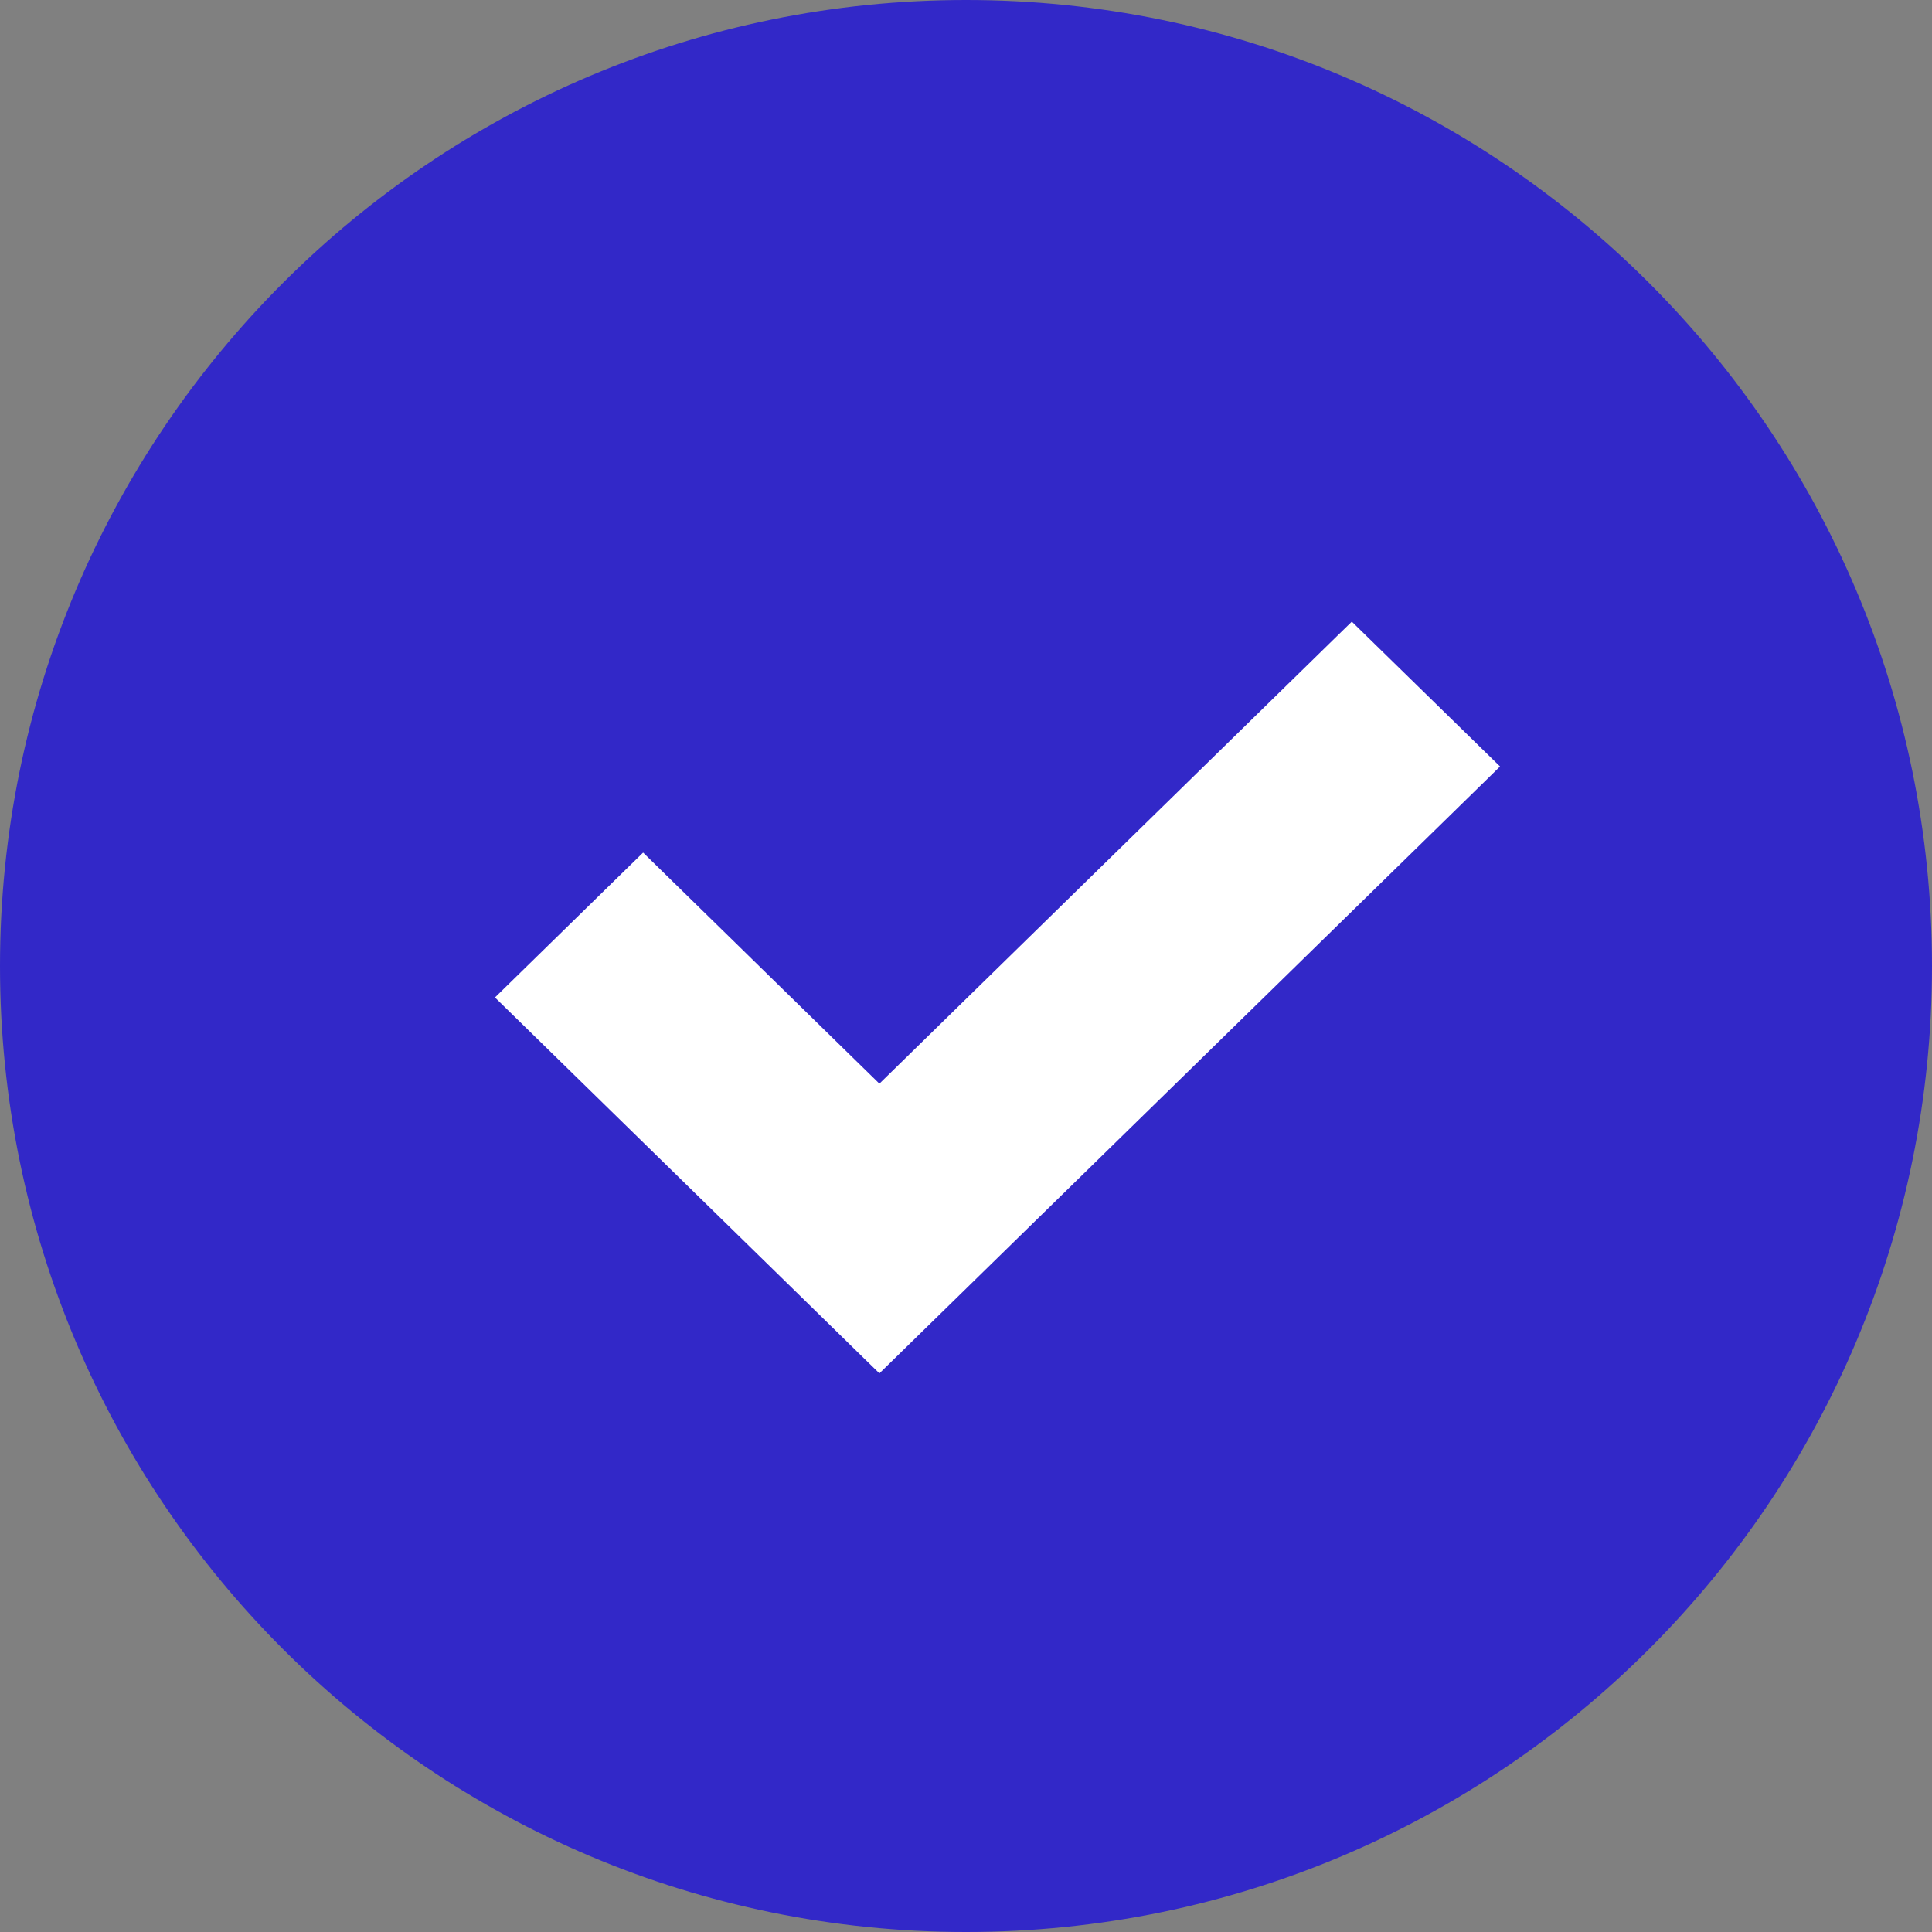 <?xml version="1.0" encoding="UTF-8"?> <svg xmlns="http://www.w3.org/2000/svg" width="92" height="92" viewBox="0 0 92 92" fill="none"><rect x="0" y="0" width="92" height="92" fill="#808080" stroke="none"/> <g clip-path="url(#clip0_8099_2527)"> <path d="M92 46C92 20.595 71.405 0 46 0C20.595 0 0 20.595 0 46C0 71.405 20.595 92 46 92C71.405 92 92 71.405 92 46Z" fill="#3228C8"></path> <path d="M41.526 64.358L41.876 64.699L42.225 64.358L70.35 36.857L70.715 36.499L70.349 36.142L64.721 30.642L64.372 30.301L64.022 30.642L41.876 52.302L30.974 41.641L30.624 41.299L30.274 41.641L24.65 47.141L24.285 47.498L24.65 47.855L41.526 64.358Z" fill="white" stroke="white"></path> </g> <defs> <clipPath id="clip0_8099_2527"> <rect width="92" height="92" fill="white"></rect> </clipPath> </defs> </svg> 
